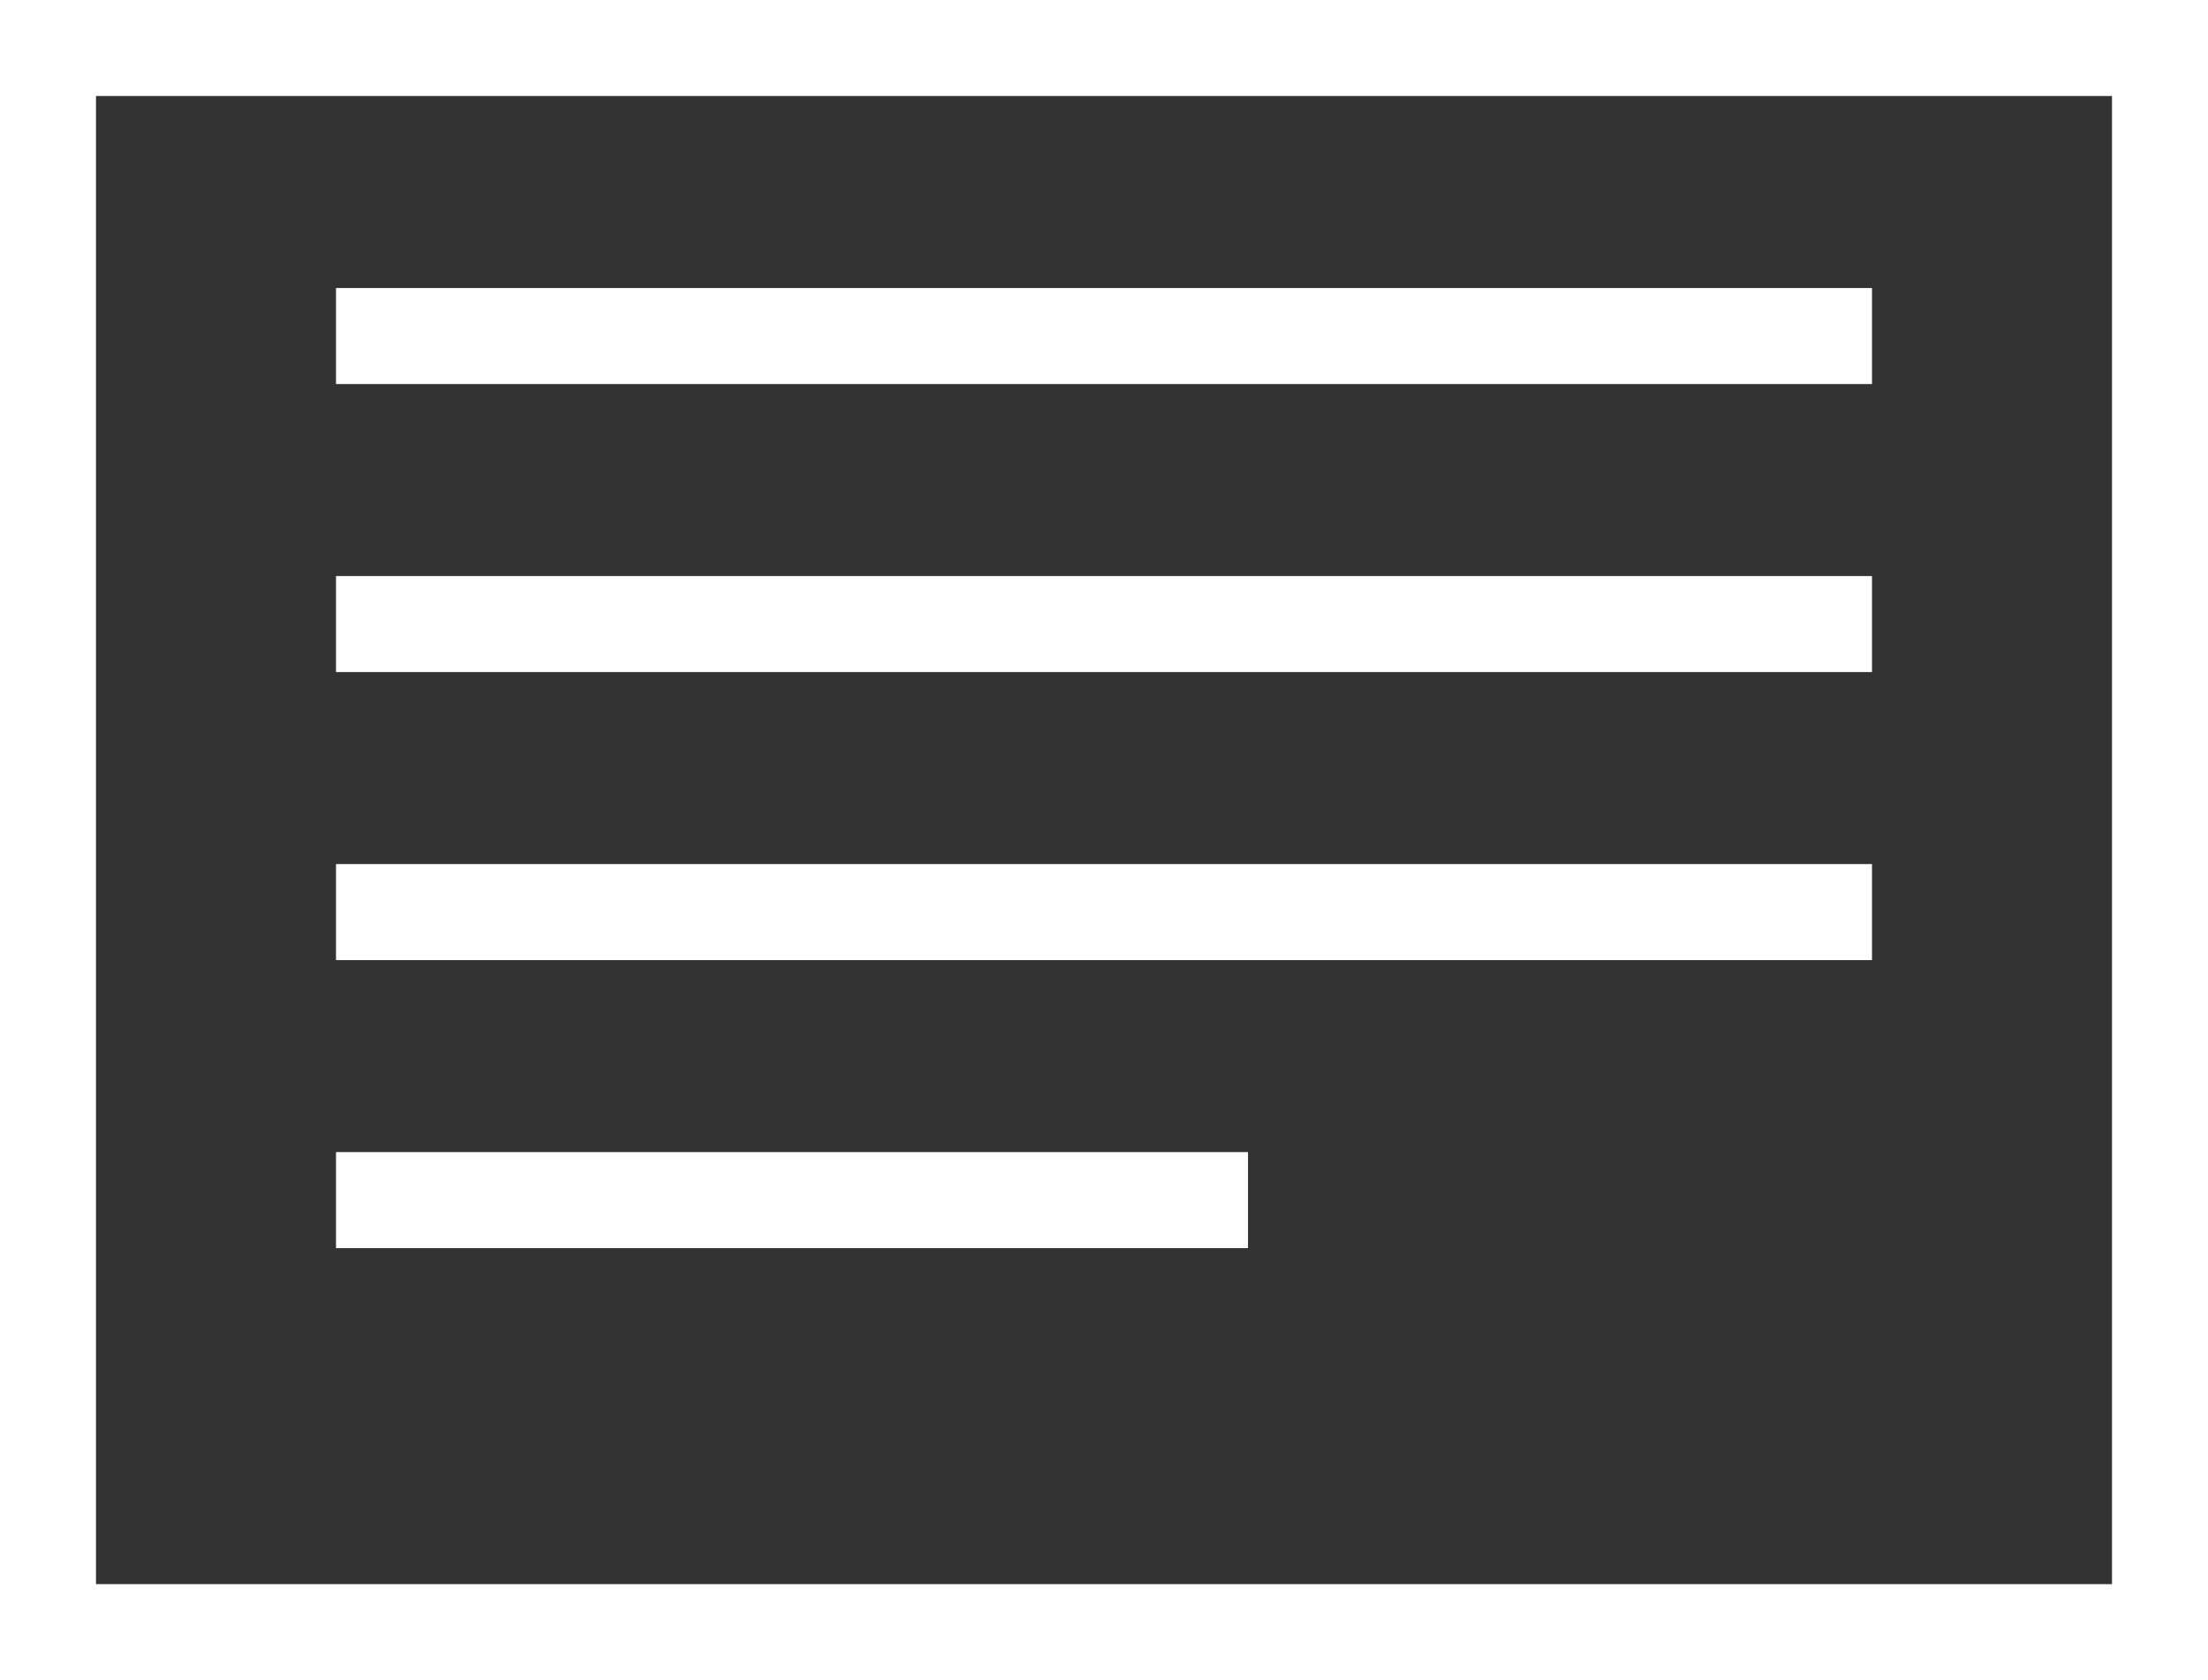 <svg xmlns="http://www.w3.org/2000/svg" width="46" height="35" fill="none" viewBox="0 0 46 35"><rect x="0" y="0" width="46" height="35" fill="#333333" stroke="none"/><path stroke="#fff" stroke-width="2" d="M1 1h44v33H1zm6 6h32M7 13h32M7 19h32M7 25h19"/></svg>